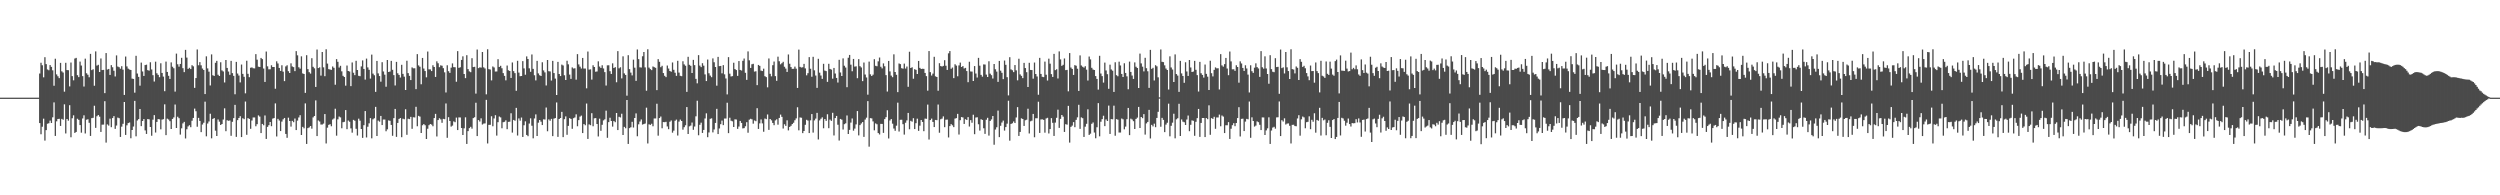 <?xml version="1.0" encoding="UTF-8"?>
<svg xmlns="http://www.w3.org/2000/svg" width="1920" height="150">
  <path d="M0 74.989h1v1.000H0zM1 74.997h1v1.000H1zM2 74.999h1v1.000H2zM3 75.000h1v1.000H3zM4 75.000h1v1.000H4zM5 75.000h1v1.000H5zM6 75.000h1v1.000H6zM7 75.000h1v1.000H7zM8 75.000h1v1.000H8zM9 75.000h1v1.000H9zM10 75.000h1v1.000H10zM11 75.000h1v1.000H11zM12 75.000h1v1.000H12zM13 75.000h1v1.000H13zM14 75.000h1v1.000H14zM15 75.000h1v1.000H15zM16 75.000h1v1.000H16zM17 75.000h1v1.000H17zM18 75.000h1v1.000H18zM19 75.000h1v1.000H19zM20 75.000h1v1.000H20zM21 75.000h1v1.000H21zM22 75.000h1v1.000H22zM23 75.000h1v1.000H23zM24 75.000h1v1.000H24zM25 75.000h1v1.000H25zM26 75.000h1v1.000H26zM27 75.000h1v1.000H27zM28 75.000h1v1.000H28zM29 75.000h1v1.000H29zM30 56.458h1v38.060H30zM31 48.201h1v54.915H31zM32 50.136h1v47.204H32zM33 59.376h1v31.761H33zM34 43.944h1v64.060H34zM35 49.258h1v50.688H35zM36 53.356h1v41.690H36zM37 53.964h1v40.716H37zM38 49.991h1v42.628H38zM39 51.354h1v43.135H39zM40 54.037h1v36.084H40zM41 65.841h1v12.799H41zM42 45.124h1v59.267H42zM43 57.152h1v36.044H43zM44 58.572h1v32.819H44zM45 59.985h1v31.230H45zM46 48.286h1v48.419H46zM47 54.765h1v36.516H47zM48 55.731h1v36.221H48zM49 70.377h1v9.732H49zM50 48.238h1v54.251H50zM51 53.823h1v37.580H51zM52 53.890h1v38.773H52zM53 66.365h1v14.447H53zM54 48.009h1v57.425H54zM55 58.449h1v32.363H55zM56 61.700h1v26.879H56zM57 44.946h1v57.139H57zM58 44.437h1v56.886H58zM59 57.770h1v33.441H59zM60 59.244h1v32.819H60zM61 47.310h1v48.757H61zM62 50.313h1v51.571H62zM63 58.481h1v32.499H63zM64 66.469h1v22.119H64zM65 45.073h1v57.433H65zM66 56.281h1v35.699H66zM67 57.392h1v34.181H67zM68 59.354h1v34.979H68zM69 41.356h1v63.043H69zM70 53.858h1v36.893H70zM71 53.187h1v37.261H71zM72 65.851h1v15.354H72zM73 39.493h1v58.706H73zM74 50.364h1v38.933H74zM75 49.758h1v38.579H75zM76 55.299h1v34.293H76zM77 44.917h1v56.403H77zM78 53.803h1v41.938H78zM79 53.641h1v42.073H79zM80 71.539h1v6.189H80zM81 40.755h1v68.777H81zM82 53.414h1v42.142H82zM83 52.933h1v43.545H83zM84 57.564h1v33.578H84zM85 50.034h1v47.663H85zM86 51.670h1v39.016H86zM87 54.315h1v34.898H87zM88 58.733h1v40.258H88zM89 42.564h1v53.855H89zM90 51.113h1v39.196H90zM91 51.587h1v39.187H91zM92 52.796h1v52.380H92zM93 50.841h1v46.424H93zM94 53.519h1v41.544H94zM95 72.927h1v5.400H95zM96 43.405h1v60.230H96zM97 50.999h1v45.265H97zM98 52.740h1v41.767H98zM99 53.383h1v40.692H99zM100 53.748h1v52.423H100zM101 60.355h1v39.491H101zM102 60.636h1v36.567H102zM103 71.194h1v6.280H103zM104 42.836h1v61.861H104zM105 56.476h1v36.065H105zM106 59.039h1v32.437H106zM107 65.812h1v17.918H107zM108 48.057h1v48.830H108zM109 54.896h1v38.018H109zM110 58.297h1v33.145H110zM111 49.992h1v50.175H111zM112 49.659h1v53.189H112zM113 53.884h1v37.584H113zM114 54.266h1v37.402H114zM115 47.814h1v49.742H115zM116 53.347h1v50.875H116zM117 57.775h1v34.117H117zM118 62.633h1v25.807H118zM119 47.375h1v54.415H119zM120 56.274h1v37.396H120zM121 57.499h1v33.936H121zM122 59.276h1v32.393H122zM123 48.577h1v50.762H123zM124 56.034h1v35.799H124zM125 58.828h1v32.725H125zM126 70.018h1v10.093H126zM127 47.330h1v56.464H127zM128 55.221h1v35.901H128zM129 58.216h1v33.594H129zM130 60.623h1v32.434H130zM131 47.925h1v51.139H131zM132 51.240h1v40.094H132zM133 52.407h1v37.759H133zM134 70.353h1v9.950H134zM135 41.181h1v57.109H135zM136 49.331h1v40.343H136zM137 51.180h1v39.603H137zM138 49.110h1v54.254H138zM139 44.389h1v54.194H139zM140 52.378h1v42.400H140zM141 55.421h1v38.178H141zM142 38.292h1v68.026H142zM143 44.253h1v55.035H143zM144 52.900h1v44.194H144zM145 52.088h1v44.049H145zM146 53.043h1v44.638H146zM147 50.055h1v42.665H147zM148 50.930h1v39.664H148zM149 67.479h1v15.921H149zM150 59.947h1v25.509H150zM151 37.981h1v59.368H151zM152 50.100h1v40.427H152zM153 47.729h1v45.134H153zM154 50.183h1v51.297H154zM155 52.648h1v43.020H155zM156 53.740h1v40.521H156zM157 72.220h1v5.863H157zM158 43.246h1v61.469H158zM159 52.517h1v42.336H159zM160 55.062h1v38.245H160zM161 65.614h1v21.732H161zM162 41.770h1v64.477H162zM163 57.815h1v33.524H163zM164 58.310h1v32.379H164zM165 48.219h1v52.156H165zM166 46.741h1v57.691H166zM167 57.404h1v34.344H167zM168 58.376h1v35.077H168zM169 47.828h1v48.192H169zM170 54.055h1v41.178H170zM171 54.882h1v36.934H171zM172 63.333h1v19.847H172zM173 46.092h1v54.680H173zM174 52.171h1v40.183H174zM175 54.920h1v37.830H175zM176 57.463h1v35.054H176zM177 46.753h1v57.554H177zM178 56.154h1v37.373H178zM179 58.270h1v32.471H179zM180 72.401h1v8.121H180zM181 47.513h1v57.602H181zM182 56.480h1v35.803H182zM183 58.029h1v32.585H183zM184 63.284h1v25.980H184zM185 49.564h1v55.705H185zM186 56.724h1v34.095H186zM187 58.983h1v32.585H187zM188 71.682h1v6.272H188zM189 46.650h1v56.896H189zM190 56.702h1v34.042H190zM191 59.274h1v32.085H191zM192 52.014h1v46.897H192zM193 51.751h1v40.827H193zM194 52.412h1v37.800H194zM195 52.505h1v37.719H195zM196 41.553h1v55.441H196zM197 45.837h1v49.539H197zM198 51.226h1v37.377H198zM199 51.475h1v38.076H199zM200 44.504h1v57.698H200zM201 45.398h1v49.774H201zM202 52.625h1v43.562H202zM203 62.919h1v25.772H203zM204 39.564h1v67.161H204zM205 50.922h1v46.492H205zM206 53.255h1v42.875H206zM207 53.214h1v40.506H207zM208 50.141h1v46.775H208zM209 51.441h1v39.632H209zM210 51.432h1v39.255H210zM211 68.127h1v11.267H211zM212 47.089h1v57.719H212zM213 48.752h1v42.561H213zM214 52.186h1v40.406H214zM215 54.495h1v46.167H215zM216 50.113h1v43.300H216zM217 55.026h1v36.617H217zM218 62.303h1v28.295H218zM219 50.999h1v51.866H219zM220 50.148h1v55.678H220zM221 54.660h1v35.713H221zM222 56.080h1v36.836H222zM223 48.659h1v48.548H223zM224 51.020h1v41.826H224zM225 51.574h1v42.263H225zM226 54.608h1v36.434H226zM227 39.253h1v60.624H227zM228 42.477h1v50.129H228zM229 51.648h1v38.582H229zM230 52.723h1v35.733H230zM231 43.241h1v60.452H231zM232 56.384h1v41.039H232zM233 56.836h1v41.700H233zM234 71.345h1v8.050H234zM235 42.372h1v68.185H235zM236 53.070h1v45.341H236zM237 55.443h1v42.393H237zM238 56.544h1v40.215H238zM239 44.686h1v54.146H239zM240 51.313h1v38.841H240zM241 52.503h1v36.575H241zM242 66.785h1v10.338H242zM243 38.020h1v66.503H243zM244 52.250h1v40.242H244zM245 51.711h1v41.639H245zM246 58.040h1v37.621H246zM247 39.926h1v55.733H247zM248 51.707h1v43.212H248zM249 58.538h1v29.044H249zM250 37.824h1v72.361H250zM251 48.859h1v49.189H251zM252 53.119h1v42.799H252zM253 53.404h1v41.959H253zM254 53.635h1v43.316H254zM255 51.065h1v40.725H255zM256 52.051h1v38.942H256zM257 65.093h1v18.390H257zM258 45.419h1v58.767H258zM259 47.488h1v44.172H259zM260 51.851h1v37.627H260zM261 50.533h1v39.605H261zM262 54.764h1v43.725H262zM263 58.198h1v35.662H263zM264 59.158h1v34.387H264zM265 65.815h1v18.693H265zM266 50.342h1v48.860H266zM267 54.507h1v38.052H267zM268 54.963h1v38.525H268zM269 66.152h1v32.449H269zM270 47.952h1v53.931H270zM271 55.869h1v36.188H271zM272 57.714h1v35.016H272zM273 46.677h1v52.257H273zM274 53.766h1v50.307H274zM275 58.190h1v32.946H275zM276 58.525h1v34.158H276zM277 50.990h1v48.077H277zM278 46.385h1v59.508H278zM279 52.916h1v43.212H279zM280 61.116h1v24.206H280zM281 45.018h1v60.548H281zM282 51.777h1v45.580H282zM283 53.619h1v41.116H283zM284 60.370h1v30.377H284zM285 41.951h1v64.295H285zM286 56.524h1v35.111H286zM287 57.817h1v32.993H287zM288 70.570h1v11.506H288zM289 46.776h1v57.653H289zM290 56.357h1v36.268H290zM291 58.401h1v35.039H291zM292 62.712h1v26.337H292zM293 47.794h1v48.262H293zM294 54.868h1v36.954H294zM295 57.330h1v34.451H295zM296 66.635h1v34.159H296zM297 46.087h1v53.222H297zM298 55.311h1v37.135H298zM299 54.921h1v37.833H299zM300 46.752h1v49.172H300zM301 53.588h1v50.721H301zM302 57.714h1v33.026H302zM303 65.657h1v18.016H303zM304 47.512h1v57.603H304zM305 56.248h1v38.165H305zM306 57.569h1v33.767H306zM307 59.530h1v31.093H307zM308 49.749h1v55.601H308zM309 56.723h1v34.440H309zM310 58.899h1v32.674H310zM311 69.118h1v14.807H311zM312 46.650h1v56.897H312zM313 56.188h1v34.983H313zM314 58.267h1v33.218H314zM315 61.495h1v28.251H315zM316 51.757h1v47.157H316zM317 52.469h1v37.584H317zM318 52.410h1v37.809H318zM319 68.447h1v13.551H319zM320 41.550h1v55.438H320zM321 50.215h1v38.756H321zM322 51.228h1v38.319H322zM323 64.727h1v37.430H323zM324 44.513h1v51.708H324zM325 52.615h1v42.654H325zM326 54.557h1v41.659H326zM327 59.412h1v47.318H327zM328 39.563h1v59.282H328zM329 53.251h1v42.882H329zM330 53.288h1v41.930H330zM331 54.560h1v41.118H331zM332 50.132h1v46.818H332zM333 51.432h1v39.258H333zM334 59.101h1v28.349H334zM335 47.088h1v57.720H335zM336 48.600h1v43.629H336zM337 51.614h1v39.201H337zM338 50.161h1v41.550H338zM339 50.475h1v43.853H339zM340 52.355h1v38.956H340zM341 55.559h1v35.985H341zM342 71.004h1v8.456H342zM343 50.149h1v55.677H343zM344 54.662h1v35.354H344zM345 55.974h1v36.944H345zM346 51.964h1v45.247H346zM347 48.666h1v47.777H347zM348 51.573h1v41.655H348zM349 51.652h1v42.188H349zM350 62.771h1v27.526H350zM351 39.253h1v60.623H351zM352 52.114h1v38.039H352zM353 51.648h1v38.581H353zM354 46.049h1v52.233H354zM355 43.241h1v60.457H355zM356 56.835h1v41.706H356zM357 59.984h1v30.144H357zM358 42.372h1v68.185H358zM359 53.070h1v47.643H359zM360 54.827h1v43.583H360zM361 55.443h1v41.919H361zM362 44.686h1v54.146H362zM363 51.529h1v39.200H363zM364 51.314h1v38.739H364zM365 71.864h1v7.035H365zM366 38.020h1v66.504H366zM367 52.345h1v39.875H367zM368 51.709h1v41.642H368zM369 51.914h1v38.966H369zM370 39.927h1v55.736H370zM371 51.707h1v43.212H371zM372 52.569h1v42.214H372zM373 72.442h1v4.242H373zM374 37.822h1v72.361H374zM375 53.118h1v42.800H375zM376 53.402h1v42.422H376zM377 61.736h1v27.578H377zM378 51.048h1v45.920H378zM379 51.832h1v39.163H379zM380 54.932h1v33.533H380zM381 54.871h1v49.296H381zM382 45.465h1v48.372H382zM383 51.385h1v38.137H383zM384 50.551h1v39.603H384zM385 52.408h1v46.099H385zM386 56.166h1v37.682H386zM387 58.287h1v35.253H387zM388 61.675h1v30.757H388zM389 50.329h1v48.876H389zM390 53.970h1v39.636H390zM391 54.516h1v38.946H391zM392 59.854h1v27.112H392zM393 47.949h1v53.914H393zM394 54.654h1v37.476H394zM395 56.179h1v36.547H395zM396 69.740h1v13.081H396zM397 46.680h1v57.392H397zM398 55.760h1v35.156H398zM399 58.527h1v34.154H399zM400 58.385h1v31.859H400zM401 46.973h1v58.217H401zM402 52.541h1v43.647H402zM403 57.397h1v35.804H403zM404 43.321h1v60.293H404zM405 45.295h1v59.330H405zM406 52.496h1v42.351H406zM407 55.149h1v35.754H407zM408 41.812h1v54.767H408zM409 52.868h1v53.395H409zM410 57.814h1v33.183H410zM411 61.754h1v26.115H411zM412 46.759h1v57.674H412zM413 56.352h1v37.837H413zM414 57.804h1v34.343H414zM415 58.391h1v35.056H415zM416 47.804h1v48.238H416zM417 54.043h1v37.597H417zM418 55.622h1v36.197H418zM419 65.629h1v16.954H419zM420 46.088h1v54.706H420zM421 54.665h1v37.021H421zM422 54.899h1v37.846H422zM423 61.831h1v29.438H423zM424 46.724h1v57.801H424zM425 56.112h1v34.975H425zM426 60.351h1v30.342H426zM427 72.941h1v5.742H427zM428 47.508h1v57.607H428zM429 56.844h1v34.542H429zM430 58.443h1v32.159H430zM431 49.610h1v36.307H431zM432 50.300h1v55.028H432zM433 57.814h1v33.731H433zM434 61.426h1v27.983H434zM435 46.649h1v56.898H435zM436 49.395h1v47.273H436zM437 57.285h1v33.457H437zM438 60.554h1v30.806H438zM439 51.751h1v47.158H439zM440 52.631h1v38.170H440zM441 52.412h1v37.812H441zM442 61.180h1v26.652H442zM443 41.553h1v55.442H443zM444 49.438h1v42.822H444zM445 51.226h1v38.325H445zM446 52.625h1v36.170H446zM447 44.502h1v57.700H447zM448 52.627h1v42.643H448zM449 52.626h1v43.561H449zM450 67.836h1v11.670H450zM451 39.565h1v67.161H451zM452 53.472h1v42.057H452zM453 53.252h1v42.881H453zM454 61.151h1v25.790H454zM455 50.134h1v46.814H455zM456 51.431h1v39.464H456zM457 55.089h1v35.603H457zM458 54.862h1v40.366H458zM459 47.087h1v57.722H459zM460 51.072h1v40.069H460zM461 52.183h1v48.277H461zM462 50.101h1v45.747H462zM463 52.573h1v39.883H463zM464 55.399h1v36.240H464zM465 65.679h1v19.294H465zM466 50.157h1v55.669H466zM467 50.149h1v43.666H467zM468 54.659h1v35.757H468zM469 56.789h1v36.128H469zM470 48.659h1v48.547H470zM471 52.242h1v40.714H471zM472 51.575h1v42.263H472zM473 63.157h1v23.606H473zM474 39.253h1v60.623H474zM475 52.467h1v37.224H475zM476 51.649h1v38.578H476zM477 60.195h1v27.169H477zM478 43.242h1v60.451H478zM479 56.384h1v41.040H479zM480 57.537h1v40.994H480zM481 73.452h1v3.343H481zM482 42.375h1v68.182H482zM483 53.074h1v45.308H483zM484 55.773h1v41.959H484zM485 57.895h1v35.634H485zM486 45.842h1v52.080H486zM487 51.986h1v38.633H487zM488 62.102h1v25.010H488zM489 37.974h1v66.682H489zM490 45.408h1v50.056H490zM491 51.713h1v41.649H491zM492 51.878h1v39.892H492zM493 43.225h1v52.446H493zM494 39.918h1v55.353H494zM495 51.738h1v43.137H495zM496 69.659h1v13.022H496zM497 37.822h1v72.361H497zM498 51.932h1v43.567H498zM499 53.118h1v42.799H499zM500 53.877h1v41.167H500zM501 51.066h1v45.885H501zM502 51.613h1v39.355H502zM503 52.052h1v38.940H503zM504 69.240h1v10.432H504zM505 45.419h1v58.768H505zM506 47.487h1v43.175H506zM507 51.625h1v37.853H507zM508 50.534h1v47.956H508zM509 56.100h1v37.660H509zM510 58.197h1v35.663H510zM511 59.259h1v34.286H511zM512 50.343h1v46.779H512zM513 52.628h1v46.573H513zM514 54.507h1v38.981H514zM515 55.092h1v37.419H515zM516 47.952h1v53.931H516zM517 53.603h1v46.768H517zM518 55.868h1v36.862H518zM519 58.260h1v33.618H519zM520 46.677h1v57.394H520zM521 55.757h1v37.647H521zM522 58.202h1v33.649H522zM523 58.541h1v34.380H523zM524 47.070h1v52.501H524zM525 49.443h1v48.255H525zM526 50.491h1v45.712H526zM527 70.552h1v11.654H527zM528 43.608h1v59.281H528zM529 49.782h1v47.236H529zM530 50.539h1v45.919H530zM531 56.042h1v38.075H531zM532 45.996h1v53.681H532zM533 50.004h1v47.177H533zM534 60.556h1v28.793H534zM535 64.001h1v13.363H535zM536 42.358h1v61.521H536zM537 50.357h1v45.497H537zM538 51.580h1v42.647H538zM539 48.516h1v53.563H539zM540 50.423h1v49.388H540zM541 57.143h1v33.834H541zM542 62.274h1v24.771H542zM543 45.721h1v59.649H543zM544 56.289h1v45.438H544zM545 58.045h1v33.206H545zM546 59.264h1v31.636H546zM547 44.842h1v56.832H547zM548 47.836h1v51.592H548zM549 51.458h1v42.957H549zM550 65.788h1v17.797H550zM551 43.653h1v59.314H551zM552 50.791h1v47.882H552zM553 50.640h1v44.755H553zM554 56.329h1v36.316H554zM555 50.015h1v46.102H555zM556 57.086h1v33.961H556zM557 60.275h1v30.765H557zM558 72.505h1v6.409H558zM559 43.875h1v58.373H559zM560 56.571h1v33.868H560zM561 58.749h1v33.971H561zM562 58.456h1v34.730H562zM563 48.199h1v49.327H563zM564 53.021h1v38.622H564zM565 53.818h1v37.985H565zM566 58.258h1v40.730H566zM567 46.906h1v50.253H567zM568 53.727h1v39.137H568zM569 54.151h1v40.265H569zM570 46.719h1v51.897H570zM571 44.955h1v53.463H571zM572 55.902h1v41.047H572zM573 61.321h1v32.504H573zM574 39.449h1v62.491H574zM575 46.330h1v45.582H575zM576 52.178h1v39.077H576zM577 49.353h1v42.272H577zM578 49.024h1v45.974H578zM579 54.996h1v37.509H579zM580 54.744h1v38.319H580zM581 65.390h1v17.699H581zM582 49.890h1v49.112H582zM583 50.609h1v44.175H583zM584 54.220h1v37.524H584zM585 54.572h1v40.196H585zM586 52.726h1v48.463H586zM587 58.508h1v32.517H587zM588 59.252h1v32.280H588zM589 67.049h1v20.844H589zM590 44.891h1v54.829H590zM591 56.654h1v34.713H591zM592 58.621h1v33.790H592zM593 50.063h1v44.346H593zM594 47.235h1v48.906H594zM595 58.453h1v34.032H595zM596 62.056h1v29.567H596zM597 43.514h1v52.223H597zM598 47.044h1v43.546H598zM599 49.393h1v38.628H599zM600 48.516h1v41.260H600zM601 47.485h1v51.229H601zM602 51.251h1v44.160H602zM603 52.695h1v43.991H603zM604 55.226h1v37.206H604zM605 41.843h1v58.323H605zM606 48.923h1v48.571H606zM607 51.527h1v45.072H607zM608 52.879h1v42.415H608zM609 52.844h1v41.434H609zM610 51.163h1v41.194H610zM611 52.738h1v38.193H611zM612 67.554h1v14.828H612zM613 38.118h1v61.952H613zM614 51.369h1v38.860H614zM615 51.877h1v38.560H615zM616 51.642h1v50.604H616zM617 49.065h1v51.520H617zM618 52.534h1v43.332H618zM619 57.837h1v34.167H619zM620 56.230h1v36.390H620zM621 43.881h1v58.306H621zM622 52.810h1v39.600H622zM623 58.944h1v28.652H623zM624 43.619h1v58.211H624zM625 53.990h1v38.486H625zM626 58.017h1v33.071H626zM627 67.472h1v19.222H627zM628 45.138h1v61.983H628zM629 55.816h1v36.652H629zM630 57.996h1v33.191H630zM631 60.567h1v29.523H631zM632 48.997h1v49.537H632zM633 54.218h1v37.242H633zM634 54.608h1v38.195H634zM635 62.882h1v24.896H635zM636 49.022h1v49.452H636zM637 52.952h1v38.898H637zM638 53.440h1v39.409H638zM639 60.430h1v26.193H639zM640 52.161h1v51.870H640zM641 56.465h1v34.223H641zM642 59.864h1v29.160H642zM643 63.394h1v32.424H643zM644 45.945h1v61.998H644zM645 55.658h1v35.666H645zM646 58.346h1v33.566H646zM647 44.845h1v54.662H647zM648 50.491h1v44.911H648zM649 51.868h1v42.871H649zM650 66.962h1v21.719H650zM651 44.350h1v58.584H651zM652 42.177h1v57.568H652zM653 49.665h1v44.477H653zM654 54.715h1v36.258H654zM655 45.260h1v55.095H655zM656 51.135h1v47.633H656zM657 50.945h1v44.613H657zM658 60.054h1v25.267H658zM659 45.434h1v58.561H659zM660 50.863h1v45.253H660zM661 51.793h1v43.020H661zM662 62.299h1v31.428H662zM663 48.048h1v57.056H663zM664 57.265h1v34.511H664zM665 59.500h1v30.872H665zM666 72.716h1v4.959H666zM667 47.300h1v65.330H667zM668 57.073h1v33.650H668zM669 58.366h1v32.588H669zM670 57.339h1v35.882H670zM671 45.455h1v54.631H671zM672 50.559h1v44.226H672zM673 50.890h1v44.551H673zM674 47.112h1v55.096H674zM675 44.174h1v59.099H675zM676 51.242h1v43.903H676zM677 52.526h1v42.632H677zM678 48.692h1v53.352H678zM679 50.900h1v40.579H679zM680 57.681h1v32.337H680zM681 70.283h1v14.377H681zM682 46.819h1v59.527H682zM683 54.825h1v37.700H683zM684 58.083h1v33.335H684zM685 59.281h1v35.690H685zM686 41.733h1v56.988H686zM687 55.305h1v45.149H687zM688 57.432h1v39.082H688zM689 70.746h1v8.120H689zM690 48.741h1v52.264H690zM691 49.247h1v42.780H691zM692 52.386h1v39.564H692zM693 52.740h1v42.668H693zM694 48.855h1v54.518H694zM695 52.613h1v41.669H695zM696 51.082h1v41.409H696zM697 66.668h1v20.088H697zM698 39.729h1v59.567H698zM699 52.223h1v40.541H699zM700 51.653h1v41.784H700zM701 60.467h1v30.310H701zM702 53.146h1v45.972H702zM703 53.657h1v40.944H703zM704 56.810h1v34.327H704zM705 46.816h1v53.694H705zM706 52.103h1v44.410H706zM707 52.972h1v39.187H707zM708 52.806h1v40.843H708zM709 52.901h1v47.877H709zM710 56.021h1v35.053H710zM711 58.472h1v32.789H711zM712 69.627h1v10.707H712zM713 39.210h1v67.966H713zM714 55.406h1v36.808H714zM715 58.002h1v33.074H715zM716 56.529h1v37.131H716zM717 43.598h1v53.971H717zM718 58.612h1v33.476H718zM719 59.157h1v33.174H719zM720 69.692h1v10.595H720zM721 48.532h1v53.411H721zM722 50.747h1v40.839H722zM723 51.123h1v39.986H723zM724 50.573h1v38.830H724zM725 46.217h1v51.487H725zM726 50.489h1v41.488H726zM727 53.728h1v38.134H727zM728 40.974h1v64.578H728zM729 39.223h1v57.622H729zM730 52.771h1v42.570H730zM731 51.868h1v44.410H731zM732 59.994h1v37.620H732zM733 49.347h1v41.756H733zM734 50.398h1v40.342H734zM735 58.562h1v28.884H735zM736 50.211h1v53.092H736zM737 48.076h1v44.227H737zM738 51.470h1v38.449H738zM739 50.754h1v39.439H739zM740 52.564h1v42.638H740zM741 52.104h1v39.426H741zM742 54.582h1v37.553H742zM743 63.123h1v26.860H743zM744 47.417h1v49.763H744zM745 54.896h1v37.375H745zM746 55.008h1v39.229H746zM747 62.210h1v25.895H747zM748 50.747h1v52.310H748zM749 56.493h1v33.750H749zM750 59.541h1v30.520H750zM751 44.459h1v50.997H751zM752 50.418h1v49.893H752zM753 57.490h1v34.100H753zM754 58.874h1v33.211H754zM755 49.454h1v49.052H755zM756 49.542h1v53.270H756zM757 57.297h1v34.654H757zM758 59.136h1v31.325H758zM759 47.055h1v57.100H759zM760 56.564h1v36.300H760zM761 57.774h1v33.948H761zM762 60.336h1v28.740H762zM763 49.137h1v62.027H763zM764 53.221h1v46.271H764zM765 54.975h1v42.786H765zM766 62.889h1v22.059H766zM767 46.773h1v58.537H767zM768 54.259h1v42.354H768zM769 55.915h1v38.167H769zM770 60.788h1v31.822H770zM771 46.473h1v53.808H771zM772 49.788h1v47.815H772zM773 59.305h1v35.655H773zM774 73.249h1v4.105H774zM775 43.904h1v64.132H775zM776 53.279h1v41.920H776zM777 53.947h1v40.747H777zM778 55.382h1v37.886H778zM779 49.982h1v44.507H779zM780 54.040h1v36.178H780zM781 61.700h1v20.569H781zM782 45.124h1v59.267H782zM783 57.153h1v44.175H783zM784 58.280h1v32.582H784zM785 59.984h1v31.406H785zM786 48.286h1v48.419H786zM787 52.256h1v40.094H787zM788 55.465h1v36.487H788zM789 66.795h1v16.688H789zM790 48.238h1v54.251H790zM791 53.684h1v39.477H791zM792 53.823h1v38.841H792zM793 60.432h1v27.051H793zM794 48.009h1v57.423H794zM795 56.853h1v33.964H795zM796 58.718h1v32.094H796zM797 72.746h1v5.360H797zM798 44.437h1v57.648H798zM799 56.791h1v34.947H799zM800 59.004h1v32.664H800zM801 59.245h1v32.819H801zM802 47.310h1v54.573H802zM803 57.403h1v33.577H803zM804 61.863h1v28.602H804zM805 45.073h1v57.432H805zM806 48.909h1v50.200H806zM807 56.934h1v33.812H807zM808 59.087h1v35.247H808zM809 41.358h1v63.040H809zM810 53.858h1v40.316H810zM811 53.187h1v37.261H811zM812 60.286h1v23.963H812zM813 39.493h1v58.705H813zM814 45.610h1v45.694H814zM815 50.589h1v37.749H815zM816 49.758h1v39.834H816zM817 44.917h1v56.402H817zM818 53.872h1v41.491H818zM819 53.641h1v42.100H819zM820 70.155h1v11.134H820zM821 40.754h1v68.778H821zM822 51.878h1v45.559H822zM823 52.932h1v43.546H823zM824 57.564h1v36.257H824zM825 50.034h1v47.664H825zM826 50.461h1v41.599H826zM827 52.768h1v37.331H827zM828 69.855h1v10.645H828zM829 42.564h1v56.427H829zM830 50.255h1v39.895H830zM831 51.248h1v39.526H831zM832 51.900h1v53.276H832zM833 50.841h1v46.423H833zM834 53.518h1v41.546H834zM835 61.852h1v22.099H835zM836 43.405h1v60.230H836zM837 45.613h1v57.057H837zM838 52.057h1v43.045H838zM839 53.382h1v40.692H839zM840 53.748h1v48.040H840zM841 58.422h1v47.749H841zM842 60.636h1v37.097H842zM843 68.793h1v10.408H843zM844 42.836h1v61.861H844zM845 56.476h1v37.006H845zM846 58.451h1v33.025H846zM847 63.436h1v25.450H847zM848 48.057h1v48.830H848zM849 54.140h1v37.628H849zM850 56.971h1v35.942H850zM851 68.212h1v12.877H851zM852 49.659h1v53.189H852zM853 53.366h1v38.102H853zM854 54.266h1v37.402H854zM855 70.581h1v10.566H855zM856 47.814h1v56.408H856zM857 57.775h1v33.740H857zM858 58.559h1v33.332H858zM859 47.375h1v54.393H859zM860 50.298h1v51.492H860zM861 56.790h1v34.234H861zM862 59.119h1v32.550H862zM863 48.577h1v50.762H863zM864 56.034h1v41.221H864zM865 58.640h1v32.914H865zM866 68.580h1v14.288H866zM867 47.330h1v56.464H867zM868 55.221h1v35.901H868zM869 58.022h1v33.787H869zM870 60.623h1v32.434H870zM871 47.925h1v51.139H871zM872 51.240h1v40.094H872zM873 52.247h1v38.046H873zM874 67.609h1v14.491H874zM875 41.181h1v57.109H875zM876 48.684h1v41.150H876zM877 51.180h1v39.603H877zM878 54.824h1v32.824H878zM879 44.389h1v58.975H879zM880 52.378h1v42.400H880zM881 54.711h1v38.951H881zM882 67.469h1v16.930H882zM883 38.292h1v68.026H883zM884 52.900h1v43.023H884zM885 52.088h1v45.006H885zM886 61.818h1v33.148H886zM887 50.055h1v47.627H887zM888 50.930h1v39.664H888zM889 59.384h1v26.486H889zM890 74.775h1v1.000H890zM891 37.981h1v59.368H891zM892 47.447h1v43.080H892zM893 47.729h1v44.332H893zM894 50.183h1v51.297H894zM895 52.648h1v43.067H895zM896 53.740h1v40.521H896zM897 68.739h1v10.873H897zM898 43.246h1v61.469H898zM899 51.813h1v44.806H899zM900 53.376h1v40.828H900zM901 62.953h1v24.393H901zM902 41.770h1v64.477H902zM903 56.877h1v34.762H903zM904 58.078h1v32.733H904zM905 70.546h1v9.154H905zM906 46.741h1v57.691H906zM907 56.347h1v35.401H907zM908 58.376h1v35.077H908zM909 63.597h1v30.288H909zM910 47.828h1v48.192H910zM911 54.872h1v36.943H911zM912 58.341h1v30.384H912zM913 46.092h1v54.680H913zM914 51.795h1v44.038H914zM915 55.315h1v37.136H915zM916 54.920h1v37.830H916zM917 46.753h1v57.554H917zM918 53.588h1v39.939H918zM919 57.713h1v33.028H919zM920 70.276h1v13.403H920zM921 47.513h1v57.602H921zM922 56.247h1v38.167H922zM923 57.570h1v33.030H923zM924 59.576h1v31.039H924zM925 49.564h1v55.705H925zM926 56.724h1v33.939H926zM927 58.892h1v32.675H927zM928 69.122h1v11.756H928zM929 46.650h1v56.896H929zM930 56.199h1v34.545H930zM931 58.677h1v32.683H931zM932 53.675h1v36.038H932zM933 51.751h1v47.160H933zM934 52.468h1v37.743H934zM935 52.412h1v37.812H935zM936 68.715h1v19.314H936zM937 41.553h1v55.441H937zM938 50.216h1v38.539H938zM939 51.226h1v38.325H939zM940 49.278h1v52.923H940zM941 44.504h1v51.698H941zM942 52.625h1v43.562H942zM943 57.738h1v36.073H943zM944 39.564h1v67.161H944zM945 47.135h1v51.710H945zM946 53.255h1v42.875H946zM947 53.214h1v41.407H947zM948 54.437h1v42.480H948zM949 50.141h1v44.301H949zM950 51.432h1v39.255H950zM951 63.491h1v18.842H951zM952 47.089h1v57.719H952zM953 48.752h1v42.561H953zM954 52.186h1v38.959H954zM955 54.495h1v46.167H955zM956 50.113h1v43.300H956zM957 52.591h1v38.675H957zM958 57.273h1v34.369H958zM959 71.005h1v6.986H959zM960 50.148h1v55.678H960zM961 54.660h1v35.469H961zM962 55.974h1v36.943H962zM963 51.967h1v45.240H963zM964 48.659h1v47.782H964zM965 51.574h1v41.653H965zM966 52.563h1v41.274H966zM967 59.020h1v36.841H967zM968 39.253h1v60.624H968zM969 51.648h1v38.501H969zM970 52.723h1v37.507H970zM971 43.241h1v60.452H971zM972 52.572h1v47.590H972zM973 56.836h1v41.700H973zM974 64.292h1v25.797H974zM975 42.372h1v68.185H975zM976 53.070h1v47.193H976zM977 55.083h1v42.895H977zM978 55.443h1v41.919H978zM979 44.686h1v54.146H979zM980 51.529h1v38.624H980zM981 51.313h1v38.741H981zM982 72.055h1v5.879H982zM983 38.020h1v66.503H983zM984 52.344h1v39.979H984zM985 51.711h1v41.639H985zM986 56.423h1v34.458H986zM987 39.926h1v55.735H987zM988 51.707h1v43.212H988zM989 54.556h1v40.228H989zM990 60.665h1v35.963H990zM991 37.824h1v72.361H991zM992 53.119h1v42.799H992zM993 53.404h1v42.415H993zM994 56.350h1v40.486H994zM995 51.065h1v45.886H995zM996 52.051h1v38.942H996zM997 61.423h1v27.038H997zM998 45.419h1v58.767H998zM999 47.488h1v44.172H999zM1000 51.397h1v38.081H1000zM1001 50.533h1v39.605H1001zM1002 52.414h1v46.074H1002zM1003 56.099h1v37.761H1003zM1004 58.657h1v34.889H1004zM1005 61.573h1v27.775H1005zM1006 50.342h1v48.860H1006zM1007 54.638h1v37.388H1007zM1008 54.507h1v38.981H1008zM1009 63.498h1v23.515H1009zM1010 47.952h1v53.931H1010zM1011 54.655h1v37.469H1011zM1012 56.174h1v36.556H1012zM1013 70.946h1v11.864H1013zM1014 46.677h1v57.395H1014zM1015 58.178h1v32.359H1015zM1016 58.704h1v33.719H1016zM1017 59.798h1v32.016H1017zM1018 47.192h1v56.675H1018zM1019 56.669h1v37.663H1019zM1020 57.567h1v34.783H1020zM1021 47.384h1v50.051H1021zM1022 52.709h1v53.284H1022zM1023 57.303h1v34.908H1023zM1024 58.181h1v33.250H1024zM1025 46.945h1v59.862H1025zM1026 45.796h1v59.349H1026zM1027 55.286h1v35.280H1027zM1028 71.740h1v6.534H1028zM1029 42.524h1v61.529H1029zM1030 54.201h1v36.249H1030zM1031 54.303h1v36.677H1031zM1032 54.472h1v38.244H1032zM1033 46.615h1v49.875H1033zM1034 52.665h1v41.612H1034zM1035 54.908h1v36.150H1035zM1036 54.574h1v40.689H1036zM1037 40.421h1v56.766H1037zM1038 53.195h1v41.309H1038zM1039 52.134h1v42.582H1039zM1040 53.194h1v41.384H1040zM1041 50.204h1v41.326H1041zM1042 53.215h1v40.815H1042zM1043 57.177h1v33.729H1043zM1044 58.225h1v35.827H1044zM1045 45.622h1v59.453H1045zM1046 53.842h1v38.292H1046zM1047 56.039h1v35.803H1047zM1048 49.509h1v51.534H1048zM1049 55.801h1v35.668H1049zM1050 56.532h1v34.448H1050zM1051 66.286h1v16.552H1051zM1052 43.594h1v58.223H1052zM1053 49.723h1v59.309H1053zM1054 56.174h1v35.494H1054zM1055 58.213h1v32.898H1055zM1056 52.033h1v42.810H1056zM1057 51.321h1v46.387H1057zM1058 54.553h1v36.717H1058zM1059 60.073h1v28.055H1059zM1060 48.644h1v53.167H1060zM1061 51.107h1v39.764H1061zM1062 51.846h1v37.809H1062zM1063 52.233h1v40.690H1063zM1064 47.620h1v52.842H1064zM1065 54.517h1v43.327H1065zM1066 54.264h1v44.791H1066zM1067 69.480h1v8.458H1067zM1068 43.850h1v55.972H1068zM1069 53.932h1v43.977H1069zM1070 53.830h1v43.745H1070zM1071 62.816h1v29.120H1071zM1072 52.474h1v47.563H1072zM1073 54.404h1v38.407H1073zM1074 58.797h1v31.092H1074zM1075 45.369h1v58.170H1075zM1076 52.340h1v40.232H1076zM1077 52.467h1v36.993H1077zM1078 55.182h1v34.712H1078zM1079 45.870h1v60.320H1079zM1080 57.059h1v36.478H1080zM1081 58.083h1v34.638H1081zM1082 68.547h1v10.960H1082zM1083 43.325h1v62.831H1083zM1084 56.456h1v47.917H1084zM1085 57.501h1v35.279H1085zM1086 67.563h1v13.584H1086zM1087 45.142h1v60.925H1087zM1088 54.640h1v36.630H1088zM1089 55.313h1v35.377H1089zM1090 72.474h1v5.058H1090zM1091 41.397h1v59.311H1091zM1092 54.187h1v35.379H1092zM1093 53.663h1v37.417H1093zM1094 46.063h1v51.888H1094zM1095 51.646h1v45.485H1095zM1096 52.607h1v43.872H1096zM1097 54.261h1v37.975H1097zM1098 46.565h1v51.263H1098zM1099 47.202h1v51.453H1099zM1100 53.845h1v41.578H1100zM1101 52.680h1v43.082H1101zM1102 54.085h1v42.869H1102zM1103 49.837h1v44.494H1103zM1104 49.716h1v45.967H1104zM1105 60.526h1v32.578H1105zM1106 48.756h1v55.907H1106zM1107 44.889h1v49.362H1107zM1108 52.162h1v40.235H1108zM1109 55.016h1v37.000H1109zM1110 45.693h1v57.856H1110zM1111 50.376h1v45.244H1111zM1112 51.072h1v43.747H1112zM1113 71.829h1v7.427H1113zM1114 43.206h1v60.374H1114zM1115 47.279h1v48.614H1115zM1116 53.338h1v40.391H1116zM1117 55.629h1v37.080H1117zM1118 54.131h1v52.913H1118zM1119 56.743h1v36.318H1119zM1120 61.574h1v25.613H1120zM1121 64.640h1v28.951H1121zM1122 42.284h1v61.357H1122zM1123 57.097h1v35.161H1123zM1124 57.497h1v34.680H1124zM1125 43.902h1v53.854H1125zM1126 55.247h1v42.803H1126zM1127 56.765h1v39.578H1127zM1128 67.021h1v16.256H1128zM1129 46.075h1v62.004H1129zM1130 52.515h1v43.269H1130zM1131 52.906h1v38.675H1131zM1132 53.475h1v38.945H1132zM1133 46.881h1v53.892H1133zM1134 48.684h1v51.564H1134zM1135 52.319h1v42.581H1135zM1136 72.808h1v6.034H1136zM1137 44.583h1v66.166H1137zM1138 51.479h1v45.552H1138zM1139 52.606h1v41.763H1139zM1140 54.655h1v39.084H1140zM1141 53.521h1v52.602H1141zM1142 55.122h1v37.095H1142zM1143 57.506h1v32.841H1143zM1144 71.302h1v7.246H1144zM1145 43.742h1v61.810H1145zM1146 57.288h1v35.782H1146zM1147 56.806h1v36.043H1147zM1148 51.664h1v50.745H1148zM1149 52.386h1v41.521H1149zM1150 53.507h1v38.733H1150zM1151 66.273h1v16.527H1151zM1152 42.032h1v62.075H1152zM1153 53.296h1v38.364H1153zM1154 54.264h1v36.599H1154zM1155 52.459h1v40.532H1155zM1156 46.751h1v51.563H1156zM1157 54.058h1v42.047H1157zM1158 54.178h1v42.919H1158zM1159 64.715h1v21.763H1159zM1160 45.967h1v53.859H1160zM1161 53.735h1v42.443H1161zM1162 53.766h1v42.448H1162zM1163 52.722h1v44.241H1163zM1164 52.831h1v45.869H1164zM1165 52.191h1v42.293H1165zM1166 51.860h1v40.495H1166zM1167 55.051h1v40.828H1167zM1168 49.379h1v46.588H1168zM1169 52.905h1v39.393H1169zM1170 55.161h1v36.561H1170zM1171 45.268h1v53.232H1171zM1172 50.515h1v51.796H1172zM1173 56.766h1v34.783H1173zM1174 57.347h1v32.426H1174zM1175 72.912h1v4.053H1175zM1176 42.882h1v65.417H1176zM1177 55.796h1v35.804H1177zM1178 57.236h1v34.723H1178zM1179 56.822h1v41.012H1179zM1180 58.788h1v43.535H1180zM1181 60.433h1v40.556H1181zM1182 61.117h1v37.139H1182zM1183 73.325h1v3.861H1183zM1184 47.615h1v54.533H1184zM1185 53.073h1v37.030H1185zM1186 52.768h1v37.785H1186zM1187 47.897h1v47.122H1187zM1188 44.916h1v55.511H1188zM1189 53.283h1v43.682H1189zM1190 54.613h1v40.622H1190zM1191 41.209h1v60.184H1191zM1192 46.814h1v52.745H1192zM1193 52.449h1v44.179H1193zM1194 58.119h1v31.179H1194zM1195 49.082h1v45.733H1195zM1196 52.485h1v38.181H1196zM1197 51.967h1v42.454H1197zM1198 67.798h1v10.721H1198zM1199 50.764h1v47.352H1199zM1200 52.620h1v38.241H1200zM1201 52.562h1v38.059H1201zM1202 47.427h1v54.360H1202zM1203 52.698h1v44.530H1203zM1204 54.659h1v36.277H1204zM1205 70.561h1v10.200H1205zM1206 43.156h1v63.630H1206zM1207 49.292h1v43.292H1207zM1208 55.483h1v37.389H1208zM1209 56.755h1v37.588H1209zM1210 40.781h1v62.818H1210zM1211 49.509h1v41.132H1211zM1212 50.155h1v39.662H1212zM1213 72.109h1v5.459H1213zM1214 42.525h1v53.888H1214zM1215 53.255h1v41.048H1215zM1216 52.839h1v42.838H1216zM1217 57.538h1v35.791H1217zM1218 44.269h1v66.254H1218zM1219 57.759h1v42.490H1219zM1220 58.936h1v41.736H1220zM1221 53.557h1v42.671H1221zM1222 41.959h1v66.371H1222zM1223 56.425h1v42.740H1223zM1224 56.169h1v43.127H1224zM1225 43.795h1v53.477H1225zM1226 50.897h1v42.309H1226zM1227 51.250h1v42.553H1227zM1228 70.812h1v8.717H1228zM1229 47.639h1v55.241H1229zM1230 53.582h1v41.216H1230zM1231 53.780h1v41.740H1231zM1232 53.792h1v43.693H1232zM1233 51.208h1v45.705H1233zM1234 50.801h1v43.736H1234zM1235 56.377h1v35.605H1235zM1236 67.870h1v15.740H1236zM1237 41.429h1v65.288H1237zM1238 53.404h1v36.888H1238zM1239 54.578h1v36.471H1239zM1240 60.068h1v26.080H1240zM1241 49.606h1v56.153H1241zM1242 57.053h1v34.722H1242zM1243 57.702h1v33.471H1243zM1244 48.945h1v56.810H1244zM1245 53.983h1v48.451H1245zM1246 56.958h1v33.313H1246zM1247 57.497h1v35.272H1247zM1248 49.758h1v51.315H1248zM1249 53.530h1v52.909H1249zM1250 57.493h1v35.796H1250zM1251 63.211h1v25.359H1251zM1252 43.584h1v60.943H1252zM1253 55.386h1v49.040H1253zM1254 57.585h1v36.269H1254zM1255 57.706h1v34.226H1255zM1256 48.728h1v56.967H1256zM1257 54.322h1v44.675H1257zM1258 55.229h1v43.147H1258zM1259 70.599h1v8.518H1259zM1260 42.684h1v61.874H1260zM1261 54.879h1v44.035H1261zM1262 55.337h1v43.349H1262zM1263 57.261h1v32.098H1263zM1264 46.536h1v60.202H1264zM1265 54.459h1v41.362H1265zM1266 49.783h1v47.838H1266zM1267 65.757h1v16.027H1267zM1268 43.928h1v64.083H1268zM1269 49.224h1v46.918H1269zM1270 53.335h1v41.473H1270zM1271 53.954h1v40.734H1271zM1272 49.985h1v44.506H1272zM1273 53.267h1v37.423H1273zM1274 56.081h1v32.763H1274zM1275 70.428h1v6.948H1275zM1276 45.124h1v59.267H1276zM1277 57.153h1v34.923H1277zM1278 58.990h1v32.401H1278zM1279 60.480h1v28.003H1279zM1280 48.286h1v48.420H1280zM1281 54.765h1v37.187H1281zM1282 56.487h1v34.578H1282zM1283 64.620h1v35.023H1283zM1284 48.238h1v54.251H1284zM1285 53.823h1v37.580H1285zM1286 54.249h1v38.415H1286zM1287 48.009h1v48.546H1287zM1288 53.996h1v51.436H1288zM1289 58.451h1v32.362H1289zM1290 68.474h1v14.161H1290zM1291 44.438h1v57.647H1291zM1292 55.728h1v37.709H1292zM1293 58.093h1v33.049H1293zM1294 59.244h1v32.820H1294zM1295 47.310h1v54.573H1295zM1296 56.720h1v34.109H1296zM1297 58.481h1v32.499H1297zM1298 69.361h1v14.586H1298zM1299 45.073h1v57.432H1299zM1300 56.710h1v34.036H1300zM1301 58.438h1v33.134H1301zM1302 59.354h1v34.979H1302zM1303 41.357h1v63.041H1303zM1304 53.187h1v37.564H1304zM1305 53.600h1v36.848H1305zM1306 71.468h1v7.398H1306zM1307 39.494h1v58.705H1307zM1308 50.613h1v38.064H1308zM1309 49.758h1v39.834H1309zM1310 57.567h1v43.753H1310zM1311 44.917h1v51.898H1311zM1312 53.641h1v42.101H1312zM1313 55.600h1v39.447H1313zM1314 59.285h1v50.247H1314zM1315 40.755h1v57.621H1315zM1316 52.933h1v43.545H1316zM1317 52.945h1v42.987H1317zM1318 50.034h1v47.663H1318zM1319 50.461h1v46.374H1319zM1320 51.670h1v39.016H1320zM1321 58.181h1v29.283H1321zM1322 42.564h1v56.427H1322zM1323 49.163h1v43.801H1323zM1324 51.249h1v39.061H1324zM1325 51.668h1v40.061H1325zM1326 50.841h1v54.335H1326zM1327 52.108h1v45.157H1327zM1328 54.069h1v40.306H1328zM1329 73.445h1v3.295H1329zM1330 43.405h1v60.230H1330zM1331 50.999h1v44.103H1331zM1332 52.740h1v41.207H1332zM1333 55.064h1v39.010H1333zM1334 53.748h1v52.423H1334zM1335 60.636h1v37.415H1335zM1336 60.682h1v33.142H1336zM1337 49.819h1v48.966H1337zM1338 42.836h1v61.861H1338zM1339 57.505h1v33.758H1339zM1340 59.647h1v31.829H1340zM1341 48.057h1v48.830H1341zM1342 52.050h1v40.420H1342zM1343 54.896h1v38.018H1343zM1344 61.223h1v29.042H1344zM1345 49.659h1v53.189H1345zM1346 51.172h1v47.815H1346zM1347 53.884h1v37.784H1347zM1348 54.628h1v37.021H1348zM1349 47.814h1v56.408H1349zM1350 56.605h1v35.143H1350zM1351 58.457h1v33.435H1351zM1352 69.618h1v13.205H1352zM1353 47.375h1v54.415H1353zM1354 56.274h1v35.491H1354zM1355 58.135h1v33.513H1355zM1356 60.087h1v31.582H1356zM1357 48.577h1v50.762H1357zM1358 56.034h1v35.799H1358zM1359 59.616h1v31.704H1359zM1360 72.219h1v5.765H1360zM1361 47.330h1v56.464H1361zM1362 56.261h1v34.655H1362zM1363 58.216h1v33.594H1363zM1364 47.925h1v51.139H1364zM1365 51.240h1v42.356H1365zM1366 51.937h1v38.432H1366zM1367 54.031h1v34.497H1367zM1368 60.541h1v37.749H1368zM1369 41.181h1v54.654H1369zM1370 50.714h1v38.466H1370zM1371 51.736h1v39.047H1371zM1372 49.110h1v54.254H1372zM1373 44.389h1v49.660H1373zM1374 52.378h1v42.400H1374zM1375 66.520h1v17.920H1375zM1376 38.292h1v68.026H1376zM1377 52.118h1v45.506H1377zM1378 52.088h1v45.006H1378zM1379 53.256h1v41.373H1379zM1380 51.330h1v46.352H1380zM1381 50.055h1v41.235H1381zM1382 52.029h1v38.565H1382zM1383 69.873h1v8.849H1383zM1384 37.981h1v59.368H1384zM1385 47.447h1v42.757H1385zM1386 50.975h1v39.552H1386zM1387 47.729h1v45.134H1387zM1388 50.183h1v51.297H1388zM1389 53.040h1v42.483H1389zM1390 57.721h1v34.816H1390zM1391 43.246h1v60.515H1391zM1392 45.309h1v59.406H1392zM1393 52.760h1v42.093H1393zM1394 55.062h1v35.844H1394zM1395 41.770h1v54.840H1395zM1396 52.882h1v53.365H1396zM1397 57.815h1v33.181H1397zM1398 61.751h1v26.124H1398zM1399 46.741h1v57.691H1399zM1400 56.347h1v37.837H1400zM1401 57.797h1v34.317H1401zM1402 58.376h1v35.077H1402zM1403 47.828h1v48.192H1403zM1404 54.055h1v37.572H1404zM1405 55.624h1v36.192H1405zM1406 65.651h1v16.964H1406zM1407 46.092h1v54.680H1407zM1408 54.665h1v37.031H1408zM1409 54.920h1v37.830H1409zM1410 61.823h1v29.459H1410zM1411 46.753h1v57.554H1411zM1412 56.154h1v35.036H1412zM1413 60.366h1v29.958H1413zM1414 72.943h1v5.737H1414zM1415 47.513h1v57.602H1415zM1416 56.844h1v34.543H1416zM1417 58.433h1v32.182H1417zM1418 49.564h1v40.958H1418zM1419 50.348h1v54.921H1419zM1420 57.819h1v33.748H1420zM1421 61.454h1v27.961H1421zM1422 46.650h1v56.896H1422zM1423 54.633h1v42.035H1423zM1424 57.284h1v34.076H1424zM1425 60.553h1v30.799H1425zM1426 51.751h1v47.160H1426zM1427 52.631h1v38.170H1427zM1428 52.412h1v37.812H1428zM1429 61.181h1v26.652H1429zM1430 41.553h1v55.441H1430zM1431 49.438h1v42.821H1431zM1432 51.226h1v38.325H1432zM1433 52.626h1v36.169H1433zM1434 44.504h1v57.698H1434zM1435 52.627h1v42.643H1435zM1436 52.625h1v43.562H1436zM1437 69.639h1v9.866H1437zM1438 39.564h1v67.161H1438zM1439 53.473h1v42.060H1439zM1440 53.214h1v42.916H1440zM1441 61.598h1v25.170H1441zM1442 50.141h1v46.775H1442zM1443 51.432h1v39.465H1443zM1444 55.086h1v35.600H1444zM1445 54.866h1v40.357H1445zM1446 47.089h1v57.719H1446zM1447 51.860h1v39.285H1447zM1448 52.186h1v48.476H1448zM1449 50.113h1v45.906H1449zM1450 52.591h1v38.379H1450zM1451 55.404h1v36.238H1451zM1452 65.680h1v16.551H1452zM1453 50.157h1v55.669H1453zM1454 50.148h1v43.667H1454zM1455 54.660h1v35.757H1455zM1456 56.790h1v36.127H1456zM1457 48.659h1v48.548H1457zM1458 52.242h1v40.714H1458zM1459 51.574h1v42.263H1459zM1460 63.156h1v23.608H1460zM1461 39.253h1v60.624H1461zM1462 52.468h1v37.223H1462zM1463 51.648h1v38.582H1463zM1464 60.194h1v27.170H1464zM1465 43.241h1v60.452H1465zM1466 56.423h1v41.000H1466zM1467 57.536h1v41.000H1467zM1468 70.683h1v6.116H1468zM1469 42.372h1v68.185H1469zM1470 53.070h1v45.341H1470zM1471 55.443h1v42.393H1471zM1472 58.834h1v34.676H1472zM1473 44.686h1v54.146H1473zM1474 51.313h1v38.741H1474zM1475 63.493h1v23.400H1475zM1476 38.020h1v66.503H1476zM1477 45.340h1v50.125H1477zM1478 51.711h1v41.639H1478zM1479 51.914h1v39.847H1479zM1480 39.926h1v55.735H1480zM1481 40.143h1v55.128H1481zM1482 51.707h1v43.212H1482zM1483 69.635h1v13.008H1483zM1484 37.824h1v72.361H1484zM1485 51.932h1v43.567H1485zM1486 53.119h1v42.799H1486zM1487 53.877h1v41.166H1487zM1488 51.065h1v45.886H1488zM1489 51.613h1v39.354H1489zM1490 52.052h1v38.941H1490zM1491 69.240h1v10.431H1491zM1492 45.419h1v58.767H1492zM1493 47.488h1v42.739H1493zM1494 51.625h1v38.232H1494zM1495 50.533h1v47.955H1495zM1496 56.099h1v37.661H1496zM1497 58.198h1v35.662H1497zM1498 59.259h1v34.287H1498zM1499 50.342h1v46.780H1499zM1500 52.630h1v46.573H1500zM1501 54.507h1v38.981H1501zM1502 55.092h1v37.421H1502zM1503 47.952h1v53.931H1503zM1504 53.603h1v39.584H1504zM1505 55.869h1v36.862H1505zM1506 62.827h1v29.051H1506zM1507 46.677h1v57.395H1507zM1508 55.750h1v37.656H1508zM1509 58.178h1v33.651H1509zM1510 59.136h1v33.286H1510zM1511 46.359h1v54.089H1511zM1512 49.943h1v47.554H1512zM1513 53.539h1v42.971H1513zM1514 71.126h1v6.472H1514zM1515 43.900h1v64.129H1515zM1516 52.663h1v43.493H1516zM1517 53.435h1v41.262H1517zM1518 55.717h1v37.552H1518zM1519 49.984h1v44.508H1519zM1520 53.268h1v37.419H1520zM1521 56.524h1v29.721H1521zM1522 62.959h1v27.322H1522zM1523 45.124h1v59.265H1523zM1524 57.766h1v33.589H1524zM1525 59.984h1v31.407H1525zM1526 48.285h1v45.518H1526zM1527 50.740h1v45.964H1527zM1528 54.765h1v37.187H1528zM1529 62.237h1v26.357H1529zM1530 48.238h1v54.251H1530zM1531 50.666h1v46.832H1531zM1532 53.822h1v37.923H1532zM1533 55.587h1v37.077H1533zM1534 48.009h1v57.424H1534zM1535 56.853h1v36.207H1535zM1536 58.450h1v32.363H1536zM1537 70.268h1v10.506H1537zM1538 44.437h1v57.647H1538zM1539 56.791h1v34.949H1539zM1540 58.499h1v32.643H1540zM1541 59.244h1v32.820H1541zM1542 47.310h1v54.573H1542zM1543 56.720h1v34.260H1543zM1544 59.765h1v30.701H1544zM1545 71.926h1v8.543H1545zM1546 45.073h1v57.432H1546zM1547 56.934h1v33.812H1547zM1548 58.786h1v35.547H1548zM1549 59.225h1v37.399H1549zM1550 41.358h1v63.040H1550zM1551 53.187h1v37.261H1551zM1552 55.933h1v31.297H1552zM1553 61.276h1v36.922H1553zM1554 39.493h1v57.633H1554zM1555 50.855h1v37.341H1555zM1556 49.758h1v39.833H1556zM1557 49.231h1v52.090H1557zM1558 44.917h1v51.899H1558zM1559 53.640h1v42.101H1559zM1560 60.728h1v24.807H1560zM1561 40.755h1v68.776H1561zM1562 51.878h1v46.498H1562zM1563 52.932h1v43.547H1563zM1564 52.945h1v42.987H1564zM1565 50.034h1v47.664H1565zM1566 50.461h1v41.598H1566zM1567 52.536h1v38.150H1567zM1568 66.200h1v18.903H1568zM1569 42.563h1v56.427H1569zM1570 49.163h1v41.260H1570zM1571 51.248h1v39.525H1571zM1572 51.667h1v43.688H1572zM1573 50.841h1v54.335H1573zM1574 53.518h1v41.809H1574zM1575 61.852h1v28.611H1575zM1576 48.323h1v30.448H1576zM1577 43.405h1v60.230H1577zM1578 51.928h1v43.174H1578zM1579 53.382h1v40.565H1579zM1580 56.946h1v44.842H1580zM1581 53.748h1v52.424H1581zM1582 60.636h1v37.118H1582zM1583 65.720h1v18.282H1583zM1584 42.834h1v61.865H1584zM1585 56.476h1v37.006H1585zM1586 58.181h1v33.183H1586zM1587 61.043h1v30.433H1587zM1588 48.056h1v48.831H1588zM1589 52.050h1v40.368H1589zM1590 55.144h1v37.769H1590zM1591 65.681h1v20.233H1591zM1592 49.659h1v53.189H1592zM1593 53.365h1v38.998H1593zM1594 54.124h1v37.545H1594zM1595 64.061h1v25.293H1595zM1596 47.814h1v56.408H1596zM1597 56.772h1v34.096H1597zM1598 58.559h1v33.332H1598zM1599 71.495h1v8.762H1599zM1600 47.375h1v54.415H1600zM1601 56.543h1v34.871H1601zM1602 58.648h1v33.021H1602zM1603 66.573h1v24.944H1603zM1604 48.577h1v50.762H1604zM1605 57.039h1v34.794H1605zM1606 63.650h1v23.581H1606zM1607 47.626h1v56.167H1607zM1608 47.330h1v47.890H1608zM1609 56.857h1v34.058H1609zM1610 60.623h1v31.186H1610zM1611 47.925h1v51.139H1611zM1612 51.239h1v40.666H1612zM1613 52.247h1v38.121H1613zM1614 58.087h1v28.091H1614zM1615 41.181h1v57.109H1615zM1616 47.871h1v44.382H1616zM1617 50.714h1v40.069H1617zM1618 53.358h1v36.398H1618zM1619 44.389h1v58.975H1619zM1620 53.152h1v41.626H1620zM1621 52.378h1v41.316H1621zM1622 70.737h1v7.966H1622zM1623 38.292h1v68.026H1623zM1624 52.900h1v43.023H1624zM1625 52.088h1v45.006H1625zM1626 55.434h1v37.329H1626zM1627 50.055h1v47.627H1627zM1628 50.773h1v40.517H1628zM1629 53.736h1v34.922H1629zM1630 71.798h1v5.639H1630zM1631 37.981h1v59.368H1631zM1632 47.447h1v43.080H1632zM1633 47.729h1v44.332H1633zM1634 52.366h1v46.172H1634zM1635 50.183h1v51.297H1635zM1636 53.638h1v41.344H1636zM1637 68.287h1v19.066H1637zM1638 43.246h1v61.469H1638zM1639 45.309h1v51.310H1639zM1640 52.760h1v42.093H1640zM1641 60.663h1v29.942H1641zM1642 41.770h1v64.477H1642zM1643 56.536h1v36.111H1643zM1644 57.815h1v32.996H1644zM1645 68.016h1v14.071H1645zM1646 46.741h1v57.691H1646zM1647 56.347h1v36.302H1647zM1648 58.026h1v35.426H1648zM1649 60.599h1v32.854H1649zM1650 47.828h1v48.192H1650zM1651 54.872h1v36.943H1651zM1652 57.330h1v34.430H1652zM1653 69.520h1v10.742H1653zM1654 46.092h1v54.680H1654zM1655 54.708h1v37.437H1655zM1656 54.920h1v37.830H1656zM1657 46.753h1v44.989H1657zM1658 46.762h1v57.546H1658zM1659 57.630h1v33.112H1659zM1660 64.970h1v24.509H1660zM1661 47.513h1v57.602H1661zM1662 48.834h1v52.126H1662zM1663 57.570h1v33.767H1663zM1664 58.629h1v31.986H1664zM1665 49.564h1v55.705H1665zM1666 56.724h1v34.442H1666zM1667 58.392h1v33.176H1667zM1668 67.282h1v16.645H1668zM1669 46.650h1v56.896H1669zM1670 56.095h1v35.123H1670zM1671 58.279h1v33.080H1671zM1672 61.518h1v28.566H1672zM1673 51.751h1v47.160H1673zM1674 52.468h1v37.588H1674zM1675 52.412h1v37.812H1675zM1676 65.106h1v19.198H1676zM1677 41.553h1v55.441H1677zM1678 49.438h1v40.740H1678zM1679 51.226h1v38.325H1679zM1680 64.703h1v21.142H1680zM1681 44.504h1v57.698H1681zM1682 52.625h1v42.645H1682zM1683 52.934h1v43.253H1683zM1684 60.645h1v27.879H1684zM1685 39.564h1v67.161H1685zM1686 53.473h1v42.060H1686zM1687 53.214h1v42.916H1687zM1688 54.437h1v37.378H1688zM1689 50.141h1v46.775H1689zM1690 51.432h1v39.255H1690zM1691 59.096h1v29.872H1691zM1692 47.089h1v57.719H1692zM1693 48.752h1v43.505H1693zM1694 51.860h1v39.285H1694zM1695 54.495h1v46.167H1695zM1696 50.113h1v43.300H1696zM1697 52.591h1v38.526H1697zM1698 55.555h1v36.087H1698zM1699 69.199h1v10.275H1699zM1700 50.148h1v55.678H1700zM1701 54.660h1v35.353H1701zM1702 55.115h1v37.236H1702zM1703 51.967h1v40.950H1703zM1704 48.659h1v48.548H1704zM1705 51.958h1v40.998H1705zM1706 51.574h1v42.263H1706zM1707 66.540h1v14.647H1707zM1708 39.253h1v60.624H1708zM1709 52.112h1v37.835H1709zM1710 51.648h1v38.582H1710zM1711 53.548h1v44.505H1711zM1712 43.241h1v60.452H1712zM1713 56.836h1v41.700H1713zM1714 59.001h1v37.044H1714zM1715 42.372h1v68.185H1715zM1716 53.582h1v52.033H1716zM1717 53.070h1v45.341H1717zM1718 55.443h1v42.393H1718zM1719 51.739h1v47.093H1719zM1720 44.686h1v46.042H1720zM1721 51.313h1v38.741H1721zM1722 68.591h1v13.604H1722zM1723 38.020h1v66.503H1723zM1724 53.241h1v38.979H1724zM1725 51.711h1v41.639H1725zM1726 51.914h1v39.807H1726zM1727 39.926h1v55.735H1727zM1728 51.177h1v43.704H1728zM1729 52.569h1v42.349H1729zM1730 72.442h1v5.720H1730zM1731 37.824h1v72.361H1731zM1732 53.119h1v42.799H1732zM1733 53.404h1v42.415H1733zM1734 56.008h1v33.228H1734zM1735 51.065h1v45.886H1735zM1736 51.841h1v39.153H1736zM1737 54.935h1v35.759H1737zM1738 57.792h1v33.422H1738zM1739 45.419h1v58.767H1739zM1740 51.379h1v38.199H1740zM1741 51.316h1v38.822H1741zM1742 50.533h1v47.955H1742zM1743 56.099h1v37.629H1743zM1744 58.198h1v35.662H1744zM1745 59.458h1v32.982H1745zM1746 50.342h1v48.860H1746zM1747 53.963h1v39.647H1747zM1748 54.507h1v38.981H1748zM1749 59.157h1v33.023H1749zM1750 47.952h1v53.931H1750zM1751 54.655h1v37.469H1751zM1752 56.174h1v36.556H1752zM1753 67.769h1v16.194H1753zM1754 46.677h1v57.395H1754zM1755 55.750h1v35.172H1755zM1756 58.334h1v34.088H1756zM1757 59.136h1v32.679H1757zM1758 47.227h1v49.651H1758zM1759 49.079h1v46.112H1759zM1760 55.417h1v36.233H1760zM1761 72.616h1v5.251H1761zM1762 50.177h1v55.626H1762zM1763 54.680h1v35.442H1763zM1764 56.092h1v36.828H1764zM1765 51.960h1v45.247H1765zM1766 48.654h1v47.787H1766zM1767 51.575h1v41.653H1767zM1768 54.264h1v39.575H1768zM1769 39.253h1v56.610H1769zM1770 42.386h1v57.489H1770zM1771 51.649h1v38.499H1771zM1772 52.723h1v37.507H1772zM1773 43.242h1v60.451H1773zM1774 56.385h1v43.776H1774zM1775 56.834h1v41.702H1775zM1776 65.059h1v18.360H1776zM1777 42.373h1v68.184H1777zM1778 53.070h1v45.340H1778zM1779 55.083h1v42.894H1779zM1780 55.843h1v40.916H1780zM1781 44.686h1v54.146H1781zM1782 51.530h1v38.623H1782zM1783 51.313h1v38.740H1783zM1784 72.055h1v5.875H1784zM1785 38.021h1v66.501H1785zM1786 52.345h1v39.979H1786zM1787 51.711h1v41.639H1787zM1788 56.424h1v29.727H1788zM1789 39.926h1v55.734H1789zM1790 51.707h1v43.211H1790zM1791 54.556h1v37.589H1791zM1792 60.464h1v36.164H1792zM1793 37.824h1v72.360H1793zM1794 53.119h1v42.798H1794zM1795 53.404h1v42.415H1795zM1796 53.635h1v43.199H1796zM1797 51.065h1v45.886H1797zM1798 52.052h1v38.942H1798zM1799 61.423h1v22.279H1799zM1800 45.420h1v58.769H1800zM1801 47.487h1v44.171H1801zM1802 51.397h1v38.081H1802zM1803 50.533h1v39.604H1803zM1804 54.764h1v43.725H1804zM1805 56.099h1v37.761H1805zM1806 58.656h1v34.889H1806zM1807 65.814h1v23.534H1807zM1808 50.342h1v48.860H1808zM1809 54.508h1v37.518H1809zM1810 54.963h1v38.525H1810zM1811 63.498h1v18.951H1811zM1812 47.952h1v53.930H1812zM1813 54.655h1v37.468H1813zM1814 56.175h1v36.556H1814zM1815 68.402h1v11.824H1815zM1816 46.678h1v57.394H1816zM1817 58.178h1v32.359H1817zM1818 58.703h1v33.719H1818zM1819 40.341h1v66.440H1819zM1820 50.140h1v47.491H1820zM1821 46.723h1v51.563H1821zM1822 47.011h1v51.230H1822zM1823 47.700h1v50.250H1823zM1824 47.651h1v50.571H1824zM1825 47.864h1v50.605H1825zM1826 47.839h1v50.679H1826zM1827 47.945h1v50.553H1827zM1828 48.285h1v50.247H1828zM1829 48.654h1v49.818H1829zM1830 48.950h1v49.406H1830zM1831 49.265h1v49.061H1831zM1832 49.463h1v48.881H1832zM1833 49.753h1v49.013H1833zM1834 50.245h1v48.726H1834zM1835 50.929h1v48.175H1835zM1836 51.396h1v47.726H1836zM1837 50.802h1v48.292H1837zM1838 50.272h1v48.721H1838zM1839 49.888h1v48.960H1839zM1840 49.734h1v49.485H1840zM1841 49.690h1v50.007H1841zM1842 49.728h1v50.514H1842zM1843 50.036h1v50.714H1843zM1844 50.576h1v50.450H1844zM1845 51.327h1v49.986H1845zM1846 52.303h1v49.157H1846zM1847 53.087h1v48.392H1847zM1848 54.343h1v47.062H1848zM1849 55.688h1v45.478H1849zM1850 57.156h1v43.587H1850zM1851 57.369h1v42.947H1851zM1852 56.812h1v42.960H1852zM1853 56.131h1v42.910H1853zM1854 55.625h1v42.669H1854zM1855 55.353h1v42.275H1855zM1856 55.404h1v41.616H1856zM1857 55.491h1v41.250H1857zM1858 55.706h1v41.171H1858zM1859 55.915h1v41.269H1859zM1860 56.402h1v41.137H1860zM1861 57.065h1v40.678H1861zM1862 57.751h1v40.079H1862zM1863 58.147h1v39.646H1863zM1864 58.009h1v39.615H1864zM1865 57.464h1v39.843H1865zM1866 56.747h1v40.084H1866zM1867 55.959h1v40.345H1867zM1868 55.323h1v40.520H1868zM1869 54.847h1v40.768H1869zM1870 54.735h1v40.536H1870zM1871 54.625h1v40.459H1871zM1872 54.609h1v40.240H1872zM1873 54.761h1v39.906H1873zM1874 55.042h1v39.433H1874zM1875 55.405h1v38.949H1875zM1876 55.883h1v38.295H1876zM1877 56.226h1v37.747H1877zM1878 56.815h1v36.936H1878zM1879 57.510h1v35.852H1879zM1880 58.208h1v34.737H1880zM1881 58.762h1v33.802H1881zM1882 59.375h1v33.049H1882zM1883 59.315h1v32.611H1883zM1884 59.296h1v32.176H1884zM1885 59.336h1v31.501H1885zM1886 59.494h1v30.778H1886zM1887 59.745h1v30.612H1887zM1888 59.951h1v30.546H1888zM1889 60.188h1v30.399H1889zM1890 60.304h1v30.108H1890zM1891 60.623h1v29.897H1891zM1892 60.815h1v29.547H1892zM1893 60.969h1v29.051H1893zM1894 61.061h1v28.523H1894zM1895 61.148h1v28.045H1895zM1896 61.251h1v27.632H1896zM1897 61.778h1v26.595H1897zM1898 62.434h1v25.151H1898zM1899 62.960h1v23.658H1899zM1900 64.041h1v21.490H1900zM1901 65.273h1v19.182H1901zM1902 66.676h1v16.629H1902zM1903 68.147h1v14.293H1903zM1904 69.456h1v11.790H1904zM1905 70.111h1v10.113H1905zM1906 71.163h1v8.132H1906zM1907 72.101h1v6.339H1907zM1908 72.734h1v4.902H1908zM1909 73.383h1v3.482H1909zM1910 73.958h1v2.366H1910zM1911 74.487h1v1.159H1911zM1912 74.959h1v1.000H1912zM1913 74.999h1v1.000H1913zM1914 75.000h1v1.000H1914zM1915 75.000h1v1.000H1915zM1916 75.000h1v1.000H1916zM1917 75.000h1v1.000H1917zM1918 75.000h1v1.000H1918zM1919 75.000h1v1.000H1919z" fill="#4a4a4a"></path>
</svg>

